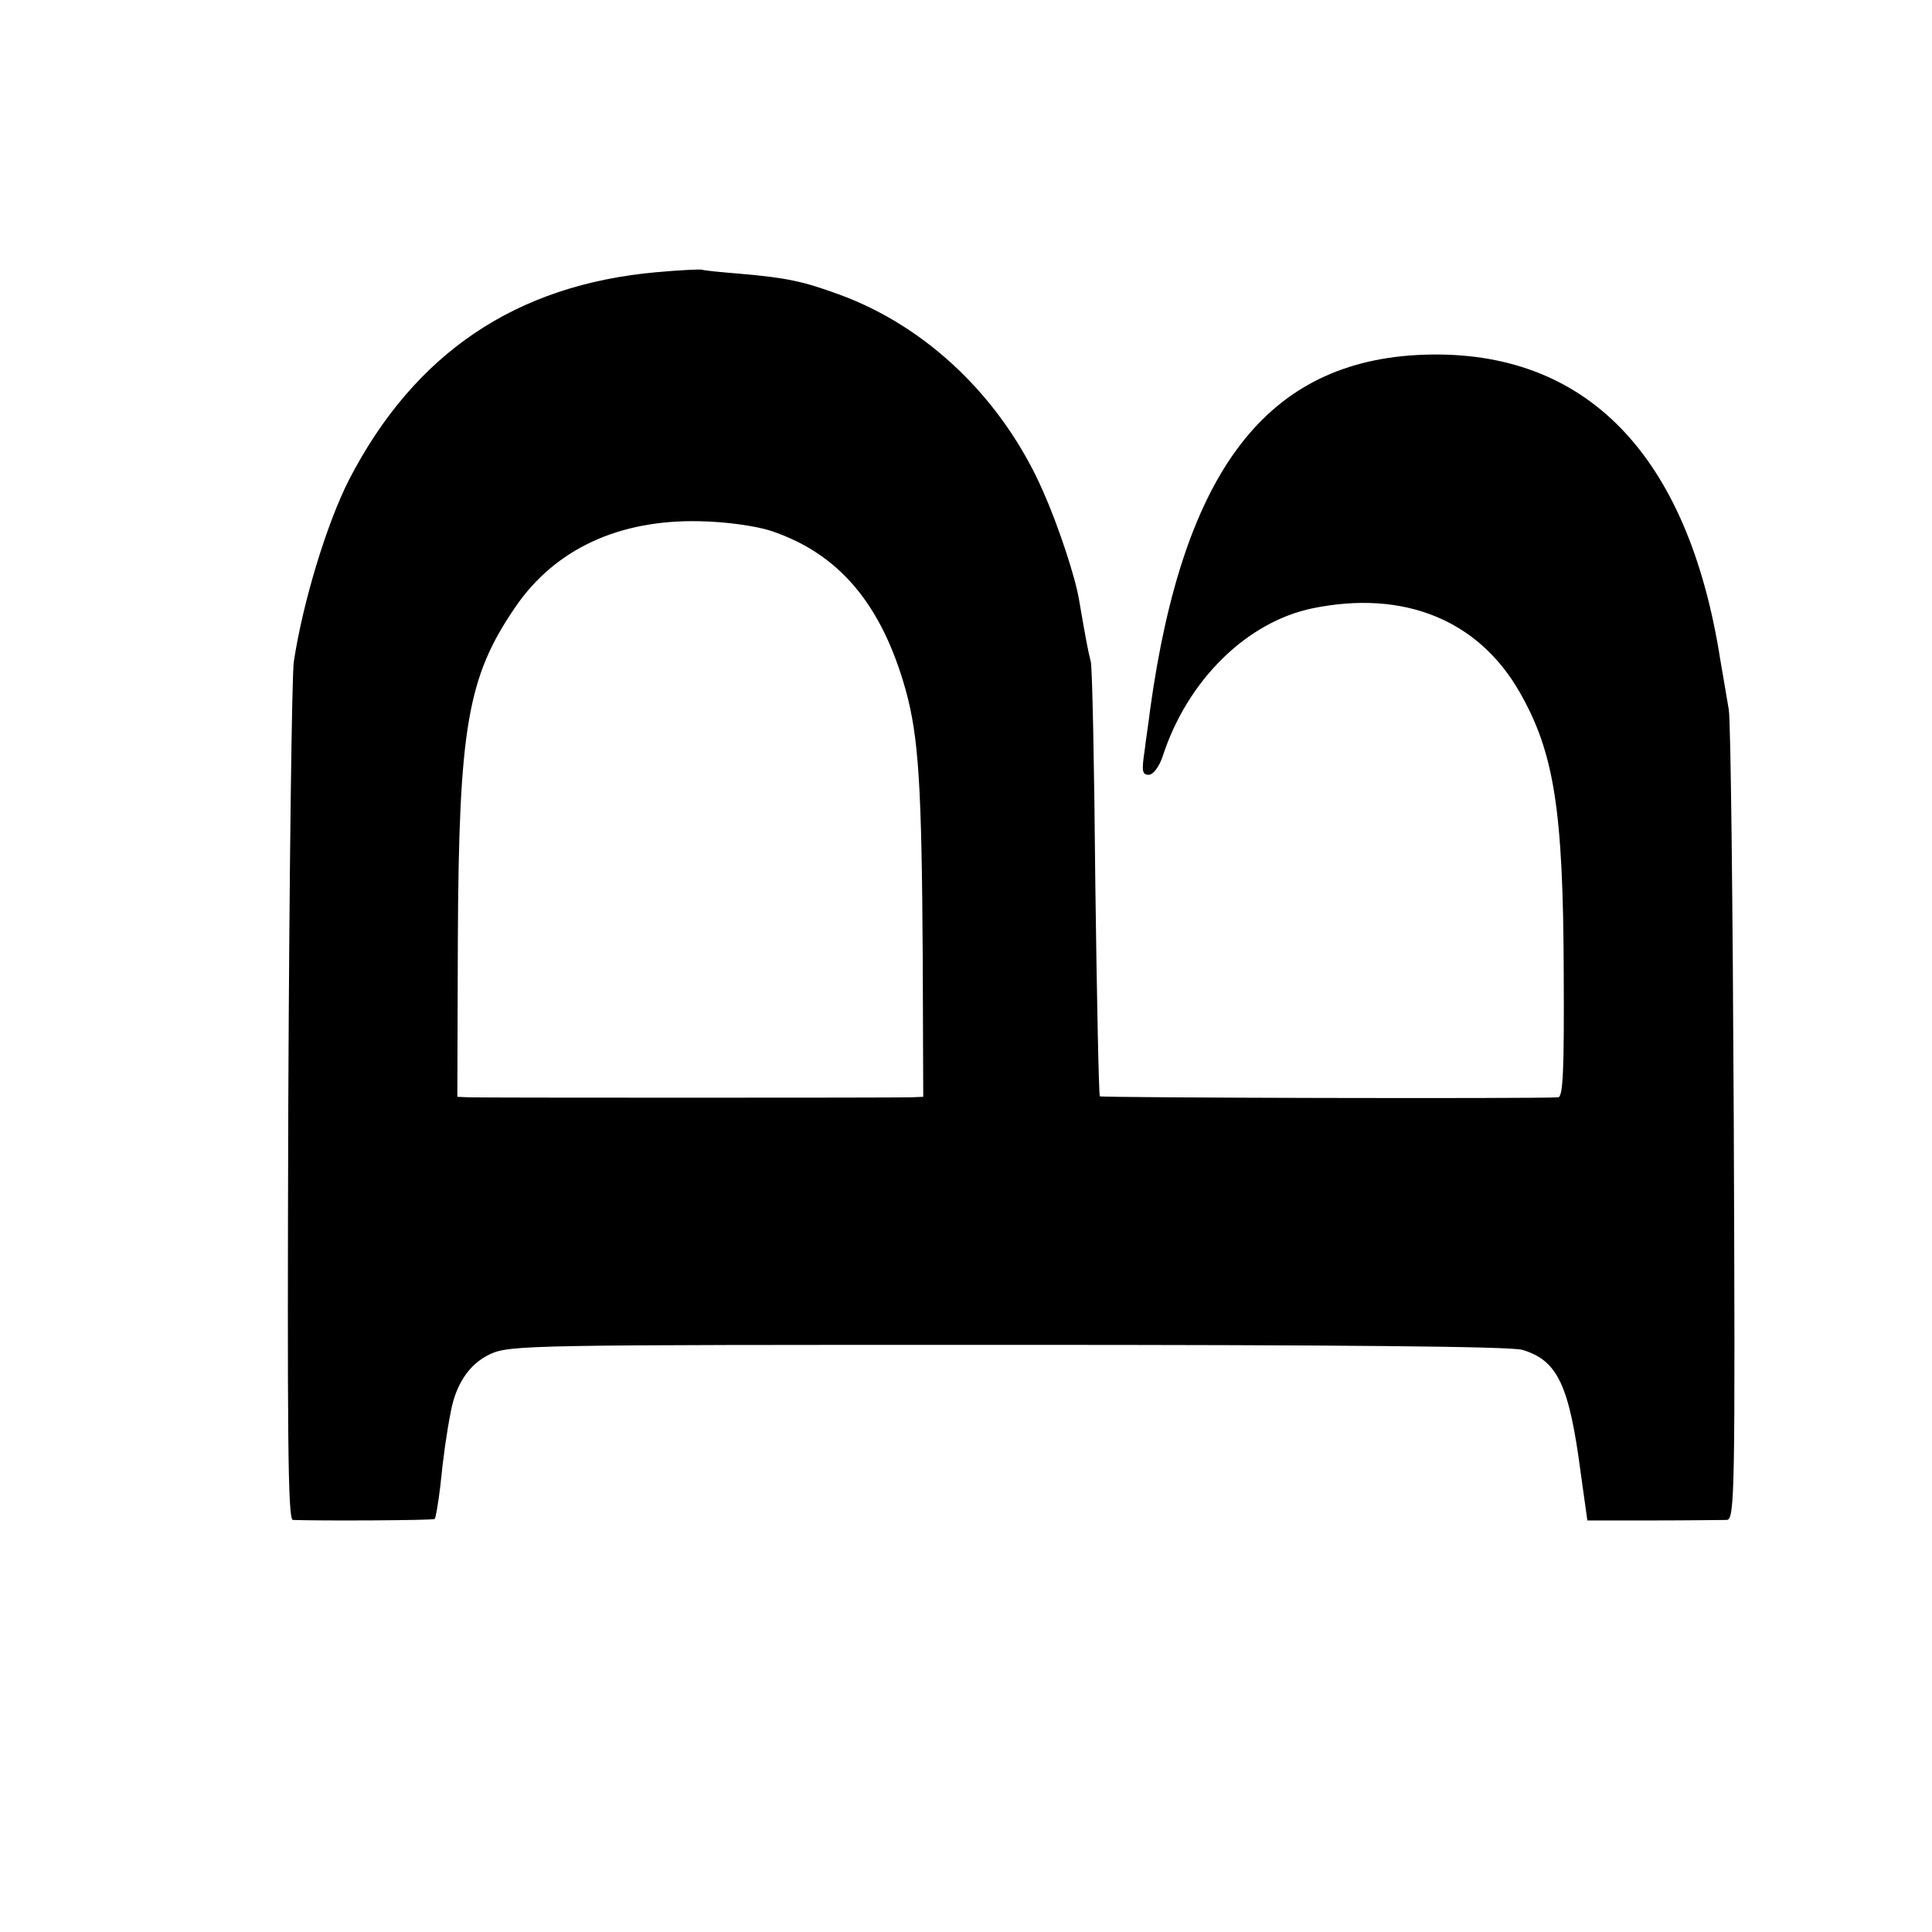 <?xml version="1.0" standalone="no"?>
<!DOCTYPE svg PUBLIC "-//W3C//DTD SVG 20010904//EN"
 "http://www.w3.org/TR/2001/REC-SVG-20010904/DTD/svg10.dtd">
<svg version="1.0" xmlns="http://www.w3.org/2000/svg"
 width="384pt" height="384pt" viewBox="0 0 384 384"
 preserveAspectRatio="xMidYMid meet">
<g transform="translate(0,384) scale(0.1,-0.1)"
fill="#000000" stroke="none">
<path d="M1305 3299 c-280 -25 -481 -161 -611 -412 -44 -86 -92 -243 -110
-362 -4 -27 -9 -422 -11 -877 -2 -659 -1 -828 9 -829 54 -2 279 -1 282 2 2 2
7 31 11 64 6 60 13 109 21 149 10 55 37 95 77 114 40 19 75 19 1030 19 654 0
1001 -3 1023 -10 70 -21 93 -70 116 -246 l13 -93 130 0 c72 0 138 1 147 1 16
1 17 51 14 789 -2 433 -6 803 -10 822 -3 19 -11 64 -17 100 -64 407 -267 616
-589 605 -311 -11 -478 -228 -544 -705 -2 -19 -8 -56 -11 -82 -6 -40 -5 -48 8
-48 9 0 21 16 28 37 49 151 167 267 298 294 181 37 329 -23 411 -166 69 -120
87 -235 88 -557 1 -190 -1 -248 -11 -249 -48 -3 -908 -1 -911 2 -2 2 -6 193
-9 424 -2 231 -6 429 -9 440 -5 19 -10 45 -23 121 -7 45 -41 148 -72 218 -81
184 -230 327 -406 391 -71 26 -104 33 -197 41 -36 3 -69 6 -75 8 -5 1 -46 -1
-90 -5z m227 -514 c135 -45 220 -145 268 -316 26 -94 32 -191 34 -532 l1 -277
-25 -1 c-40 -1 -853 -1 -878 0 l-23 1 1 313 c2 421 19 521 114 660 79 116 207
175 368 171 50 -1 109 -9 140 -19z"/>
</g>
</svg>
